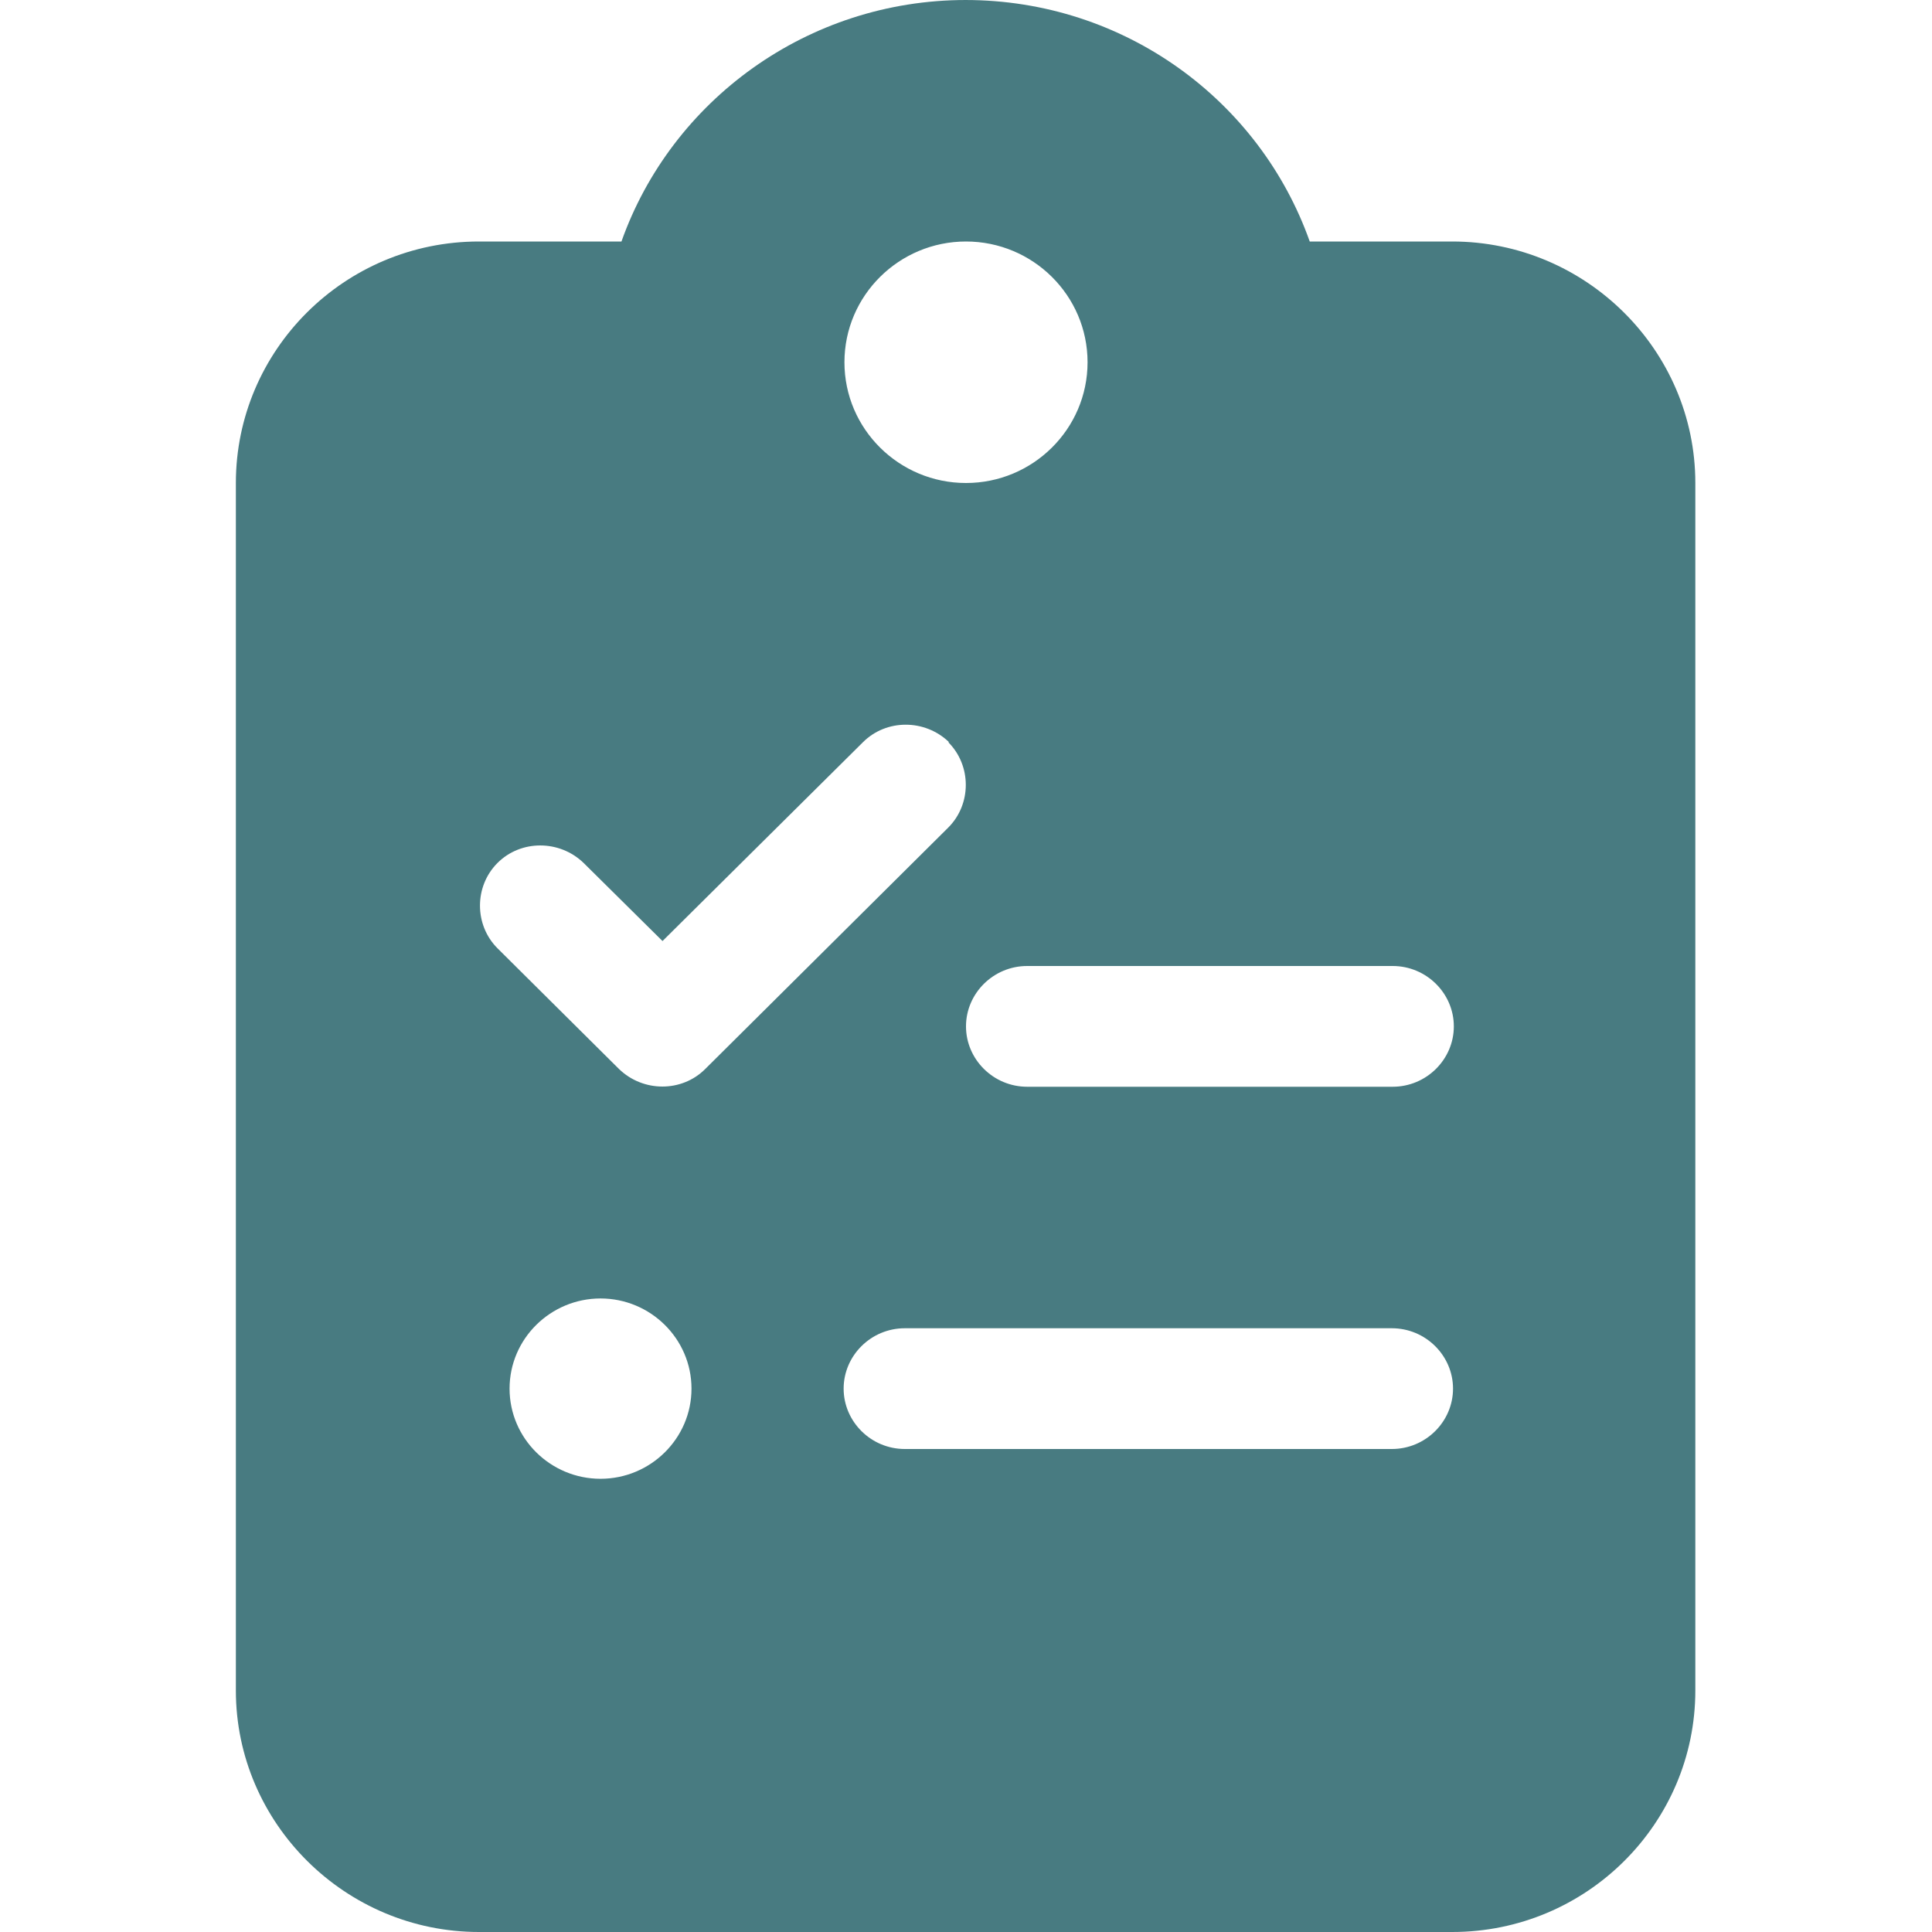 <?xml version="1.0" encoding="UTF-8"?> <svg xmlns="http://www.w3.org/2000/svg" id="Layer_1" data-name="Layer 1" viewBox="0 0 24 24"><defs><style> .cls-1 { fill: #487b81; } </style></defs><path class="cls-1" d="M12,0c-1.97,0-3.66,1.25-4.28,3h-1.77c-1.67,0-3.02,1.35-3.02,3v15c0,1.65,1.36,3,3.02,3h12.09c1.67,0,3.02-1.35,3.02-3V6c0-1.65-1.36-3-3.02-3h-1.77c-.62-1.75-2.3-3-4.28-3ZM12,3c.83,0,1.51.67,1.51,1.5s-.68,1.5-1.51,1.5-1.51-.67-1.51-1.5.68-1.5,1.51-1.5ZM11.78,9.22c.29.29.29.77,0,1.06l-3.02,3c-.29.29-.77.29-1.07,0l-1.51-1.5c-.29-.29-.29-.77,0-1.06.29-.29.77-.29,1.07,0l.98.97,2.49-2.47c.29-.29.77-.29,1.07,0ZM12,12.75c0-.41.34-.75.76-.75h4.54c.42,0,.76.34.76.75s-.34.75-.76.75h-4.54c-.42,0-.76-.34-.76-.75ZM11.24,16.5h6.05c.42,0,.76.34.76.75s-.34.75-.76.75h-6.05c-.42,0-.76-.34-.76-.75s.34-.75.76-.75ZM6.33,17.25c0-.62.51-1.12,1.13-1.12s1.13.5,1.13,1.12-.51,1.12-1.13,1.12-1.13-.5-1.13-1.12Z"></path></svg> 